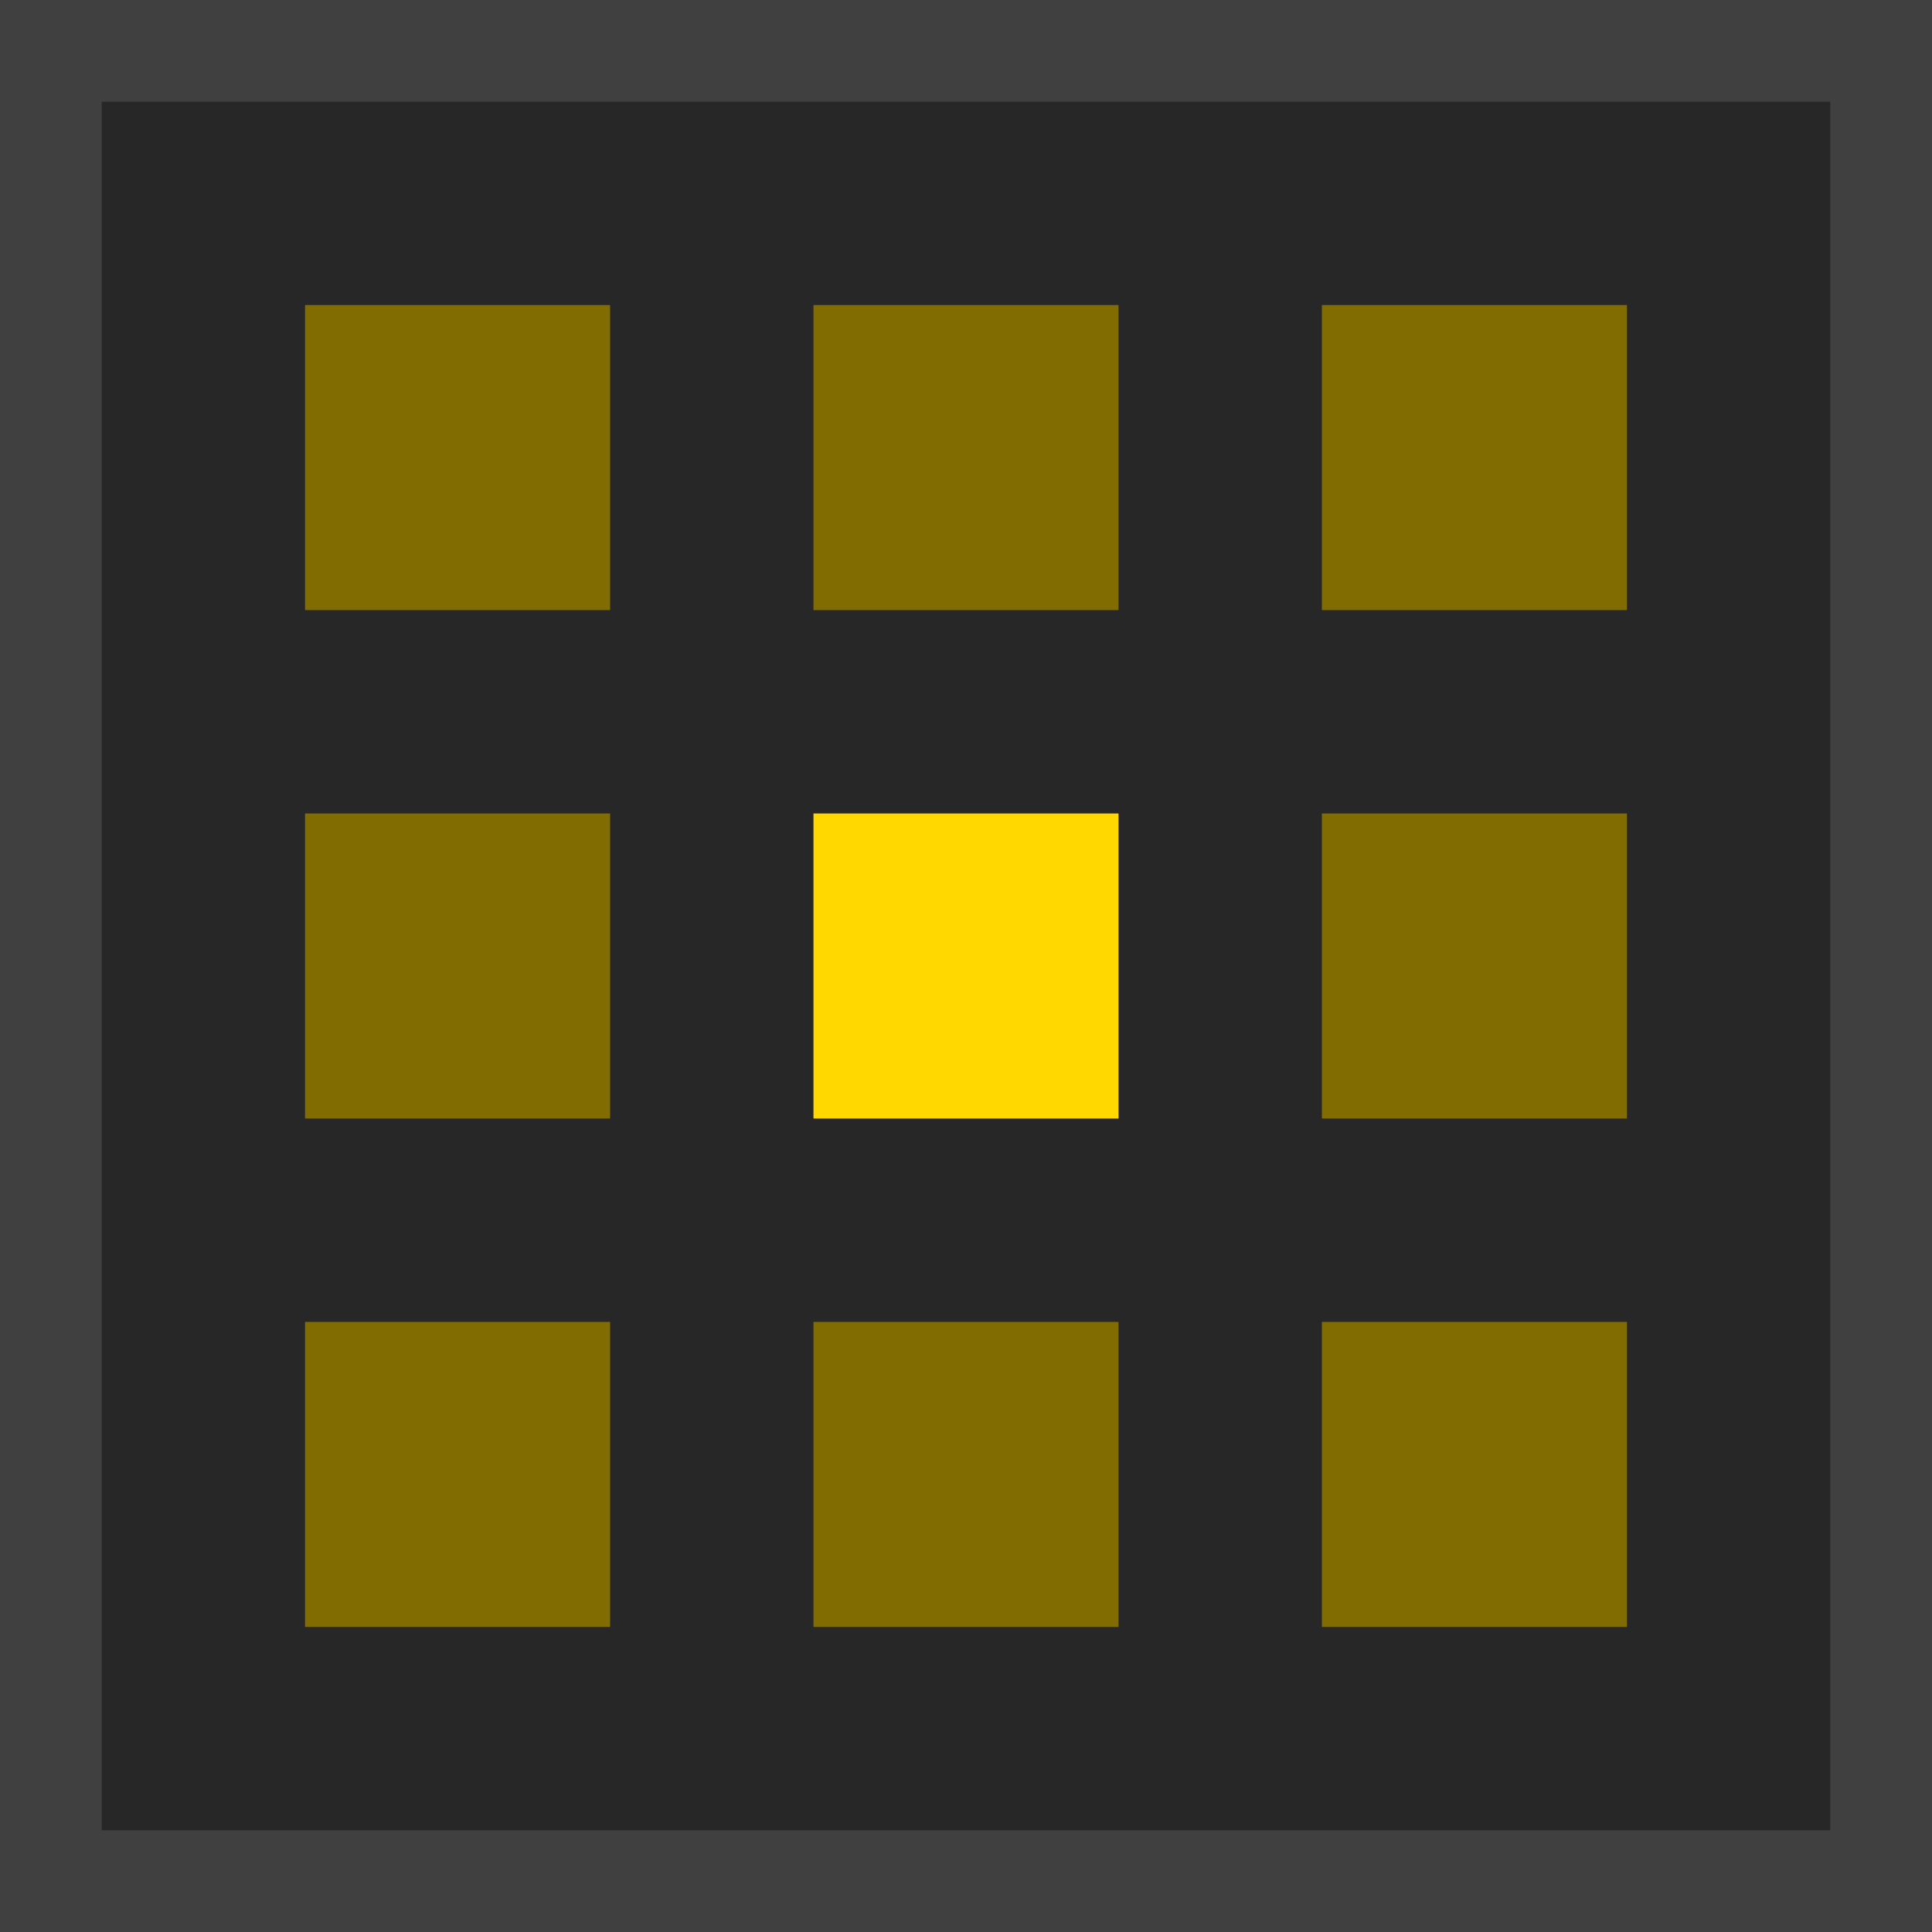 <?xml version="1.0" encoding="utf-8"?>
<!-- Generator: Adobe Illustrator 13.0.2, SVG Export Plug-In . SVG Version: 6.00 Build 14948)  -->
<!DOCTYPE svg PUBLIC "-//W3C//DTD SVG 1.1//EN" "http://www.w3.org/Graphics/SVG/1.1/DTD/svg11.dtd">
<svg version="1.1" id="Attack_grid" xmlns="http://www.w3.org/2000/svg" xmlns:xlink="http://www.w3.org/1999/xlink" x="0px"
	 y="0px" width="19px" height="19px" viewBox="0 0 19 19" enable-background="new 0 0 19 19" xml:space="preserve">
<rect fill="#404040" width="19" height="19"/>
<rect x="1" y="1" fill="#272728" width="17" height="17"/>
<rect x="3" y="3" fill="#806C00" width="3" height="3"/>
<rect x="8" y="3" fill="#806C00" width="3" height="3"/>
<rect x="13" y="3" fill="#806C00" width="3" height="3"/>
<rect x="13" y="8" fill="#806C00" width="3" height="3"/>
<rect x="8" y="8" fill="#FFD800" width="3" height="3"/>
<rect x="3" y="8" fill="#806C00" width="3" height="3"/>
<rect x="3" y="13" fill="#806C00" width="3" height="3"/>
<rect x="8" y="13" fill="#806C00" width="3" height="3"/>
<rect x="13" y="13" fill="#806C00" width="3" height="3"/>
</svg>
